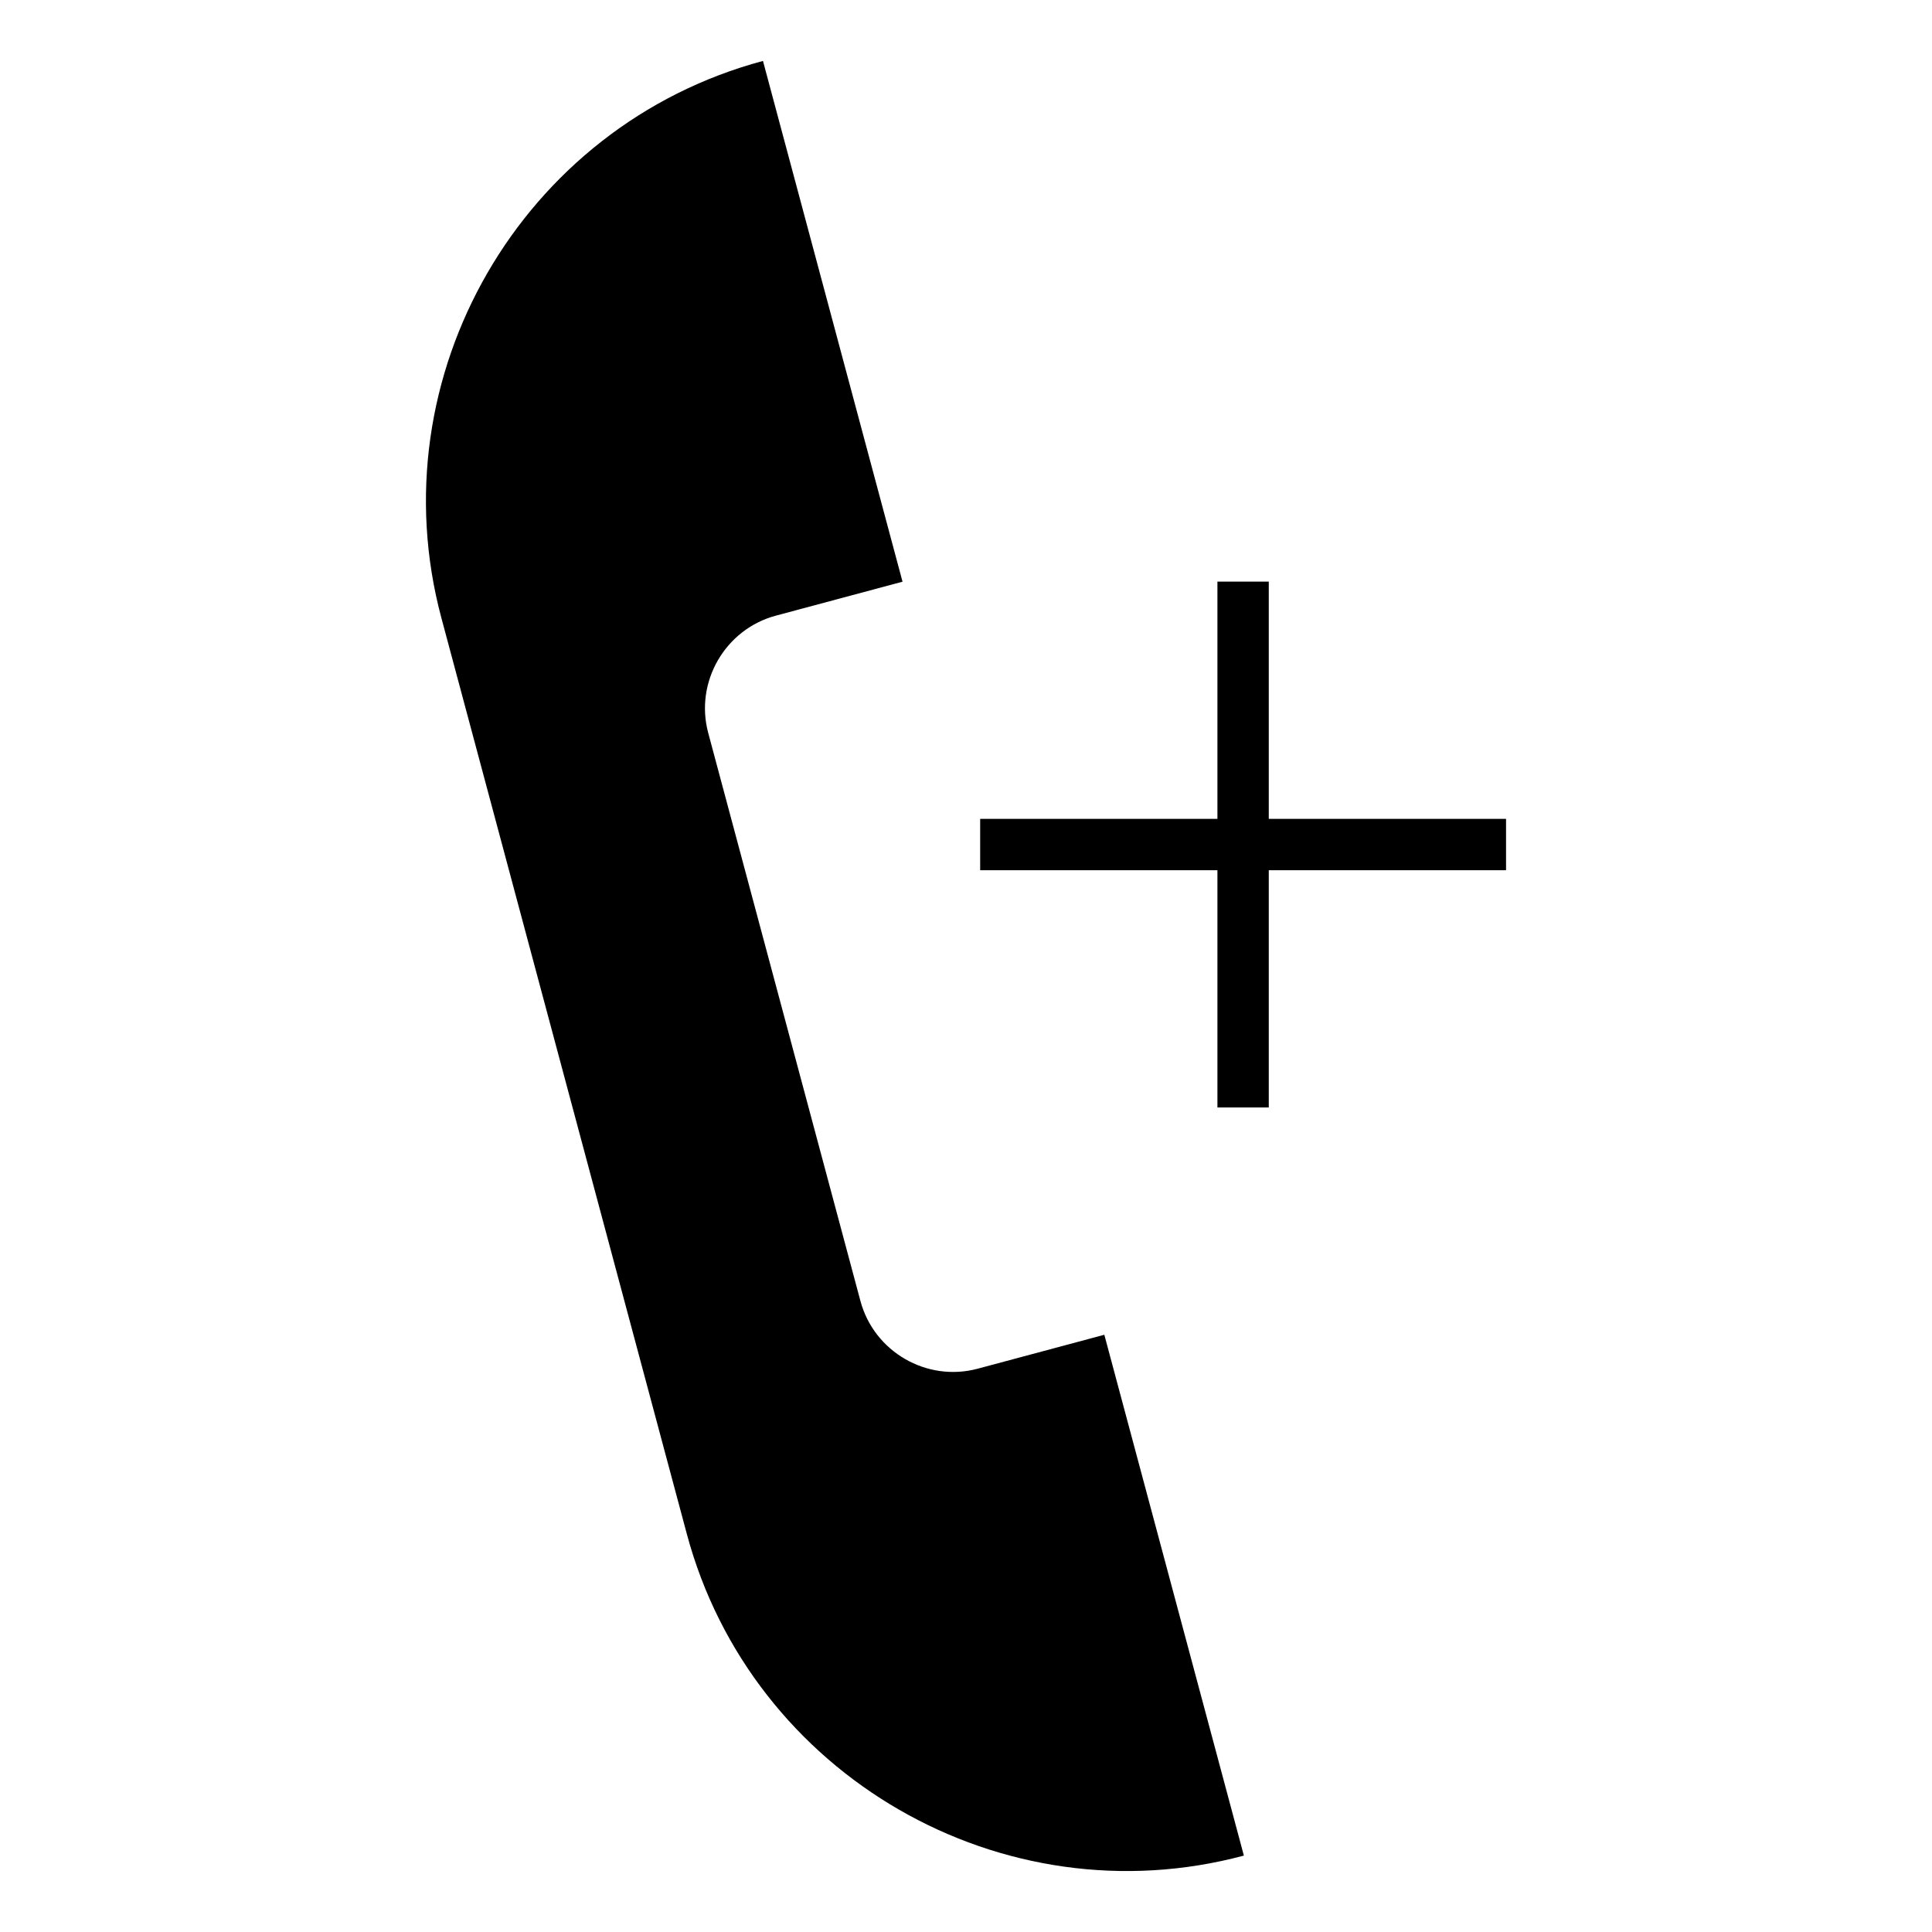 <?xml version="1.0" encoding="UTF-8"?>
<!-- Uploaded to: SVG Repo, www.svgrepo.com, Generator: SVG Repo Mixer Tools -->
<svg fill="#000000" width="800px" height="800px" version="1.1" viewBox="144 144 512 512" xmlns="http://www.w3.org/2000/svg">
 <path d="m473.64 635.75c-64.027 17.16-130.45-21.191-147.62-85.223l-65.047-242.76c-17.156-64.027 21.195-130.45 85.223-147.62l36.984 138.01-33.555 8.992c-13.477 3.613-21.555 17.598-17.941 31.078l40.34 150.55c3.617 13.477 17.598 21.555 31.078 17.941l33.555-8.992 36.977 138.01zm6.598-337.62v62.875h62.879v13.609h-62.879v62.879h-13.609v-62.879h-62.875v-13.609h62.875v-62.875z" fill-rule="evenodd"/>
</svg>